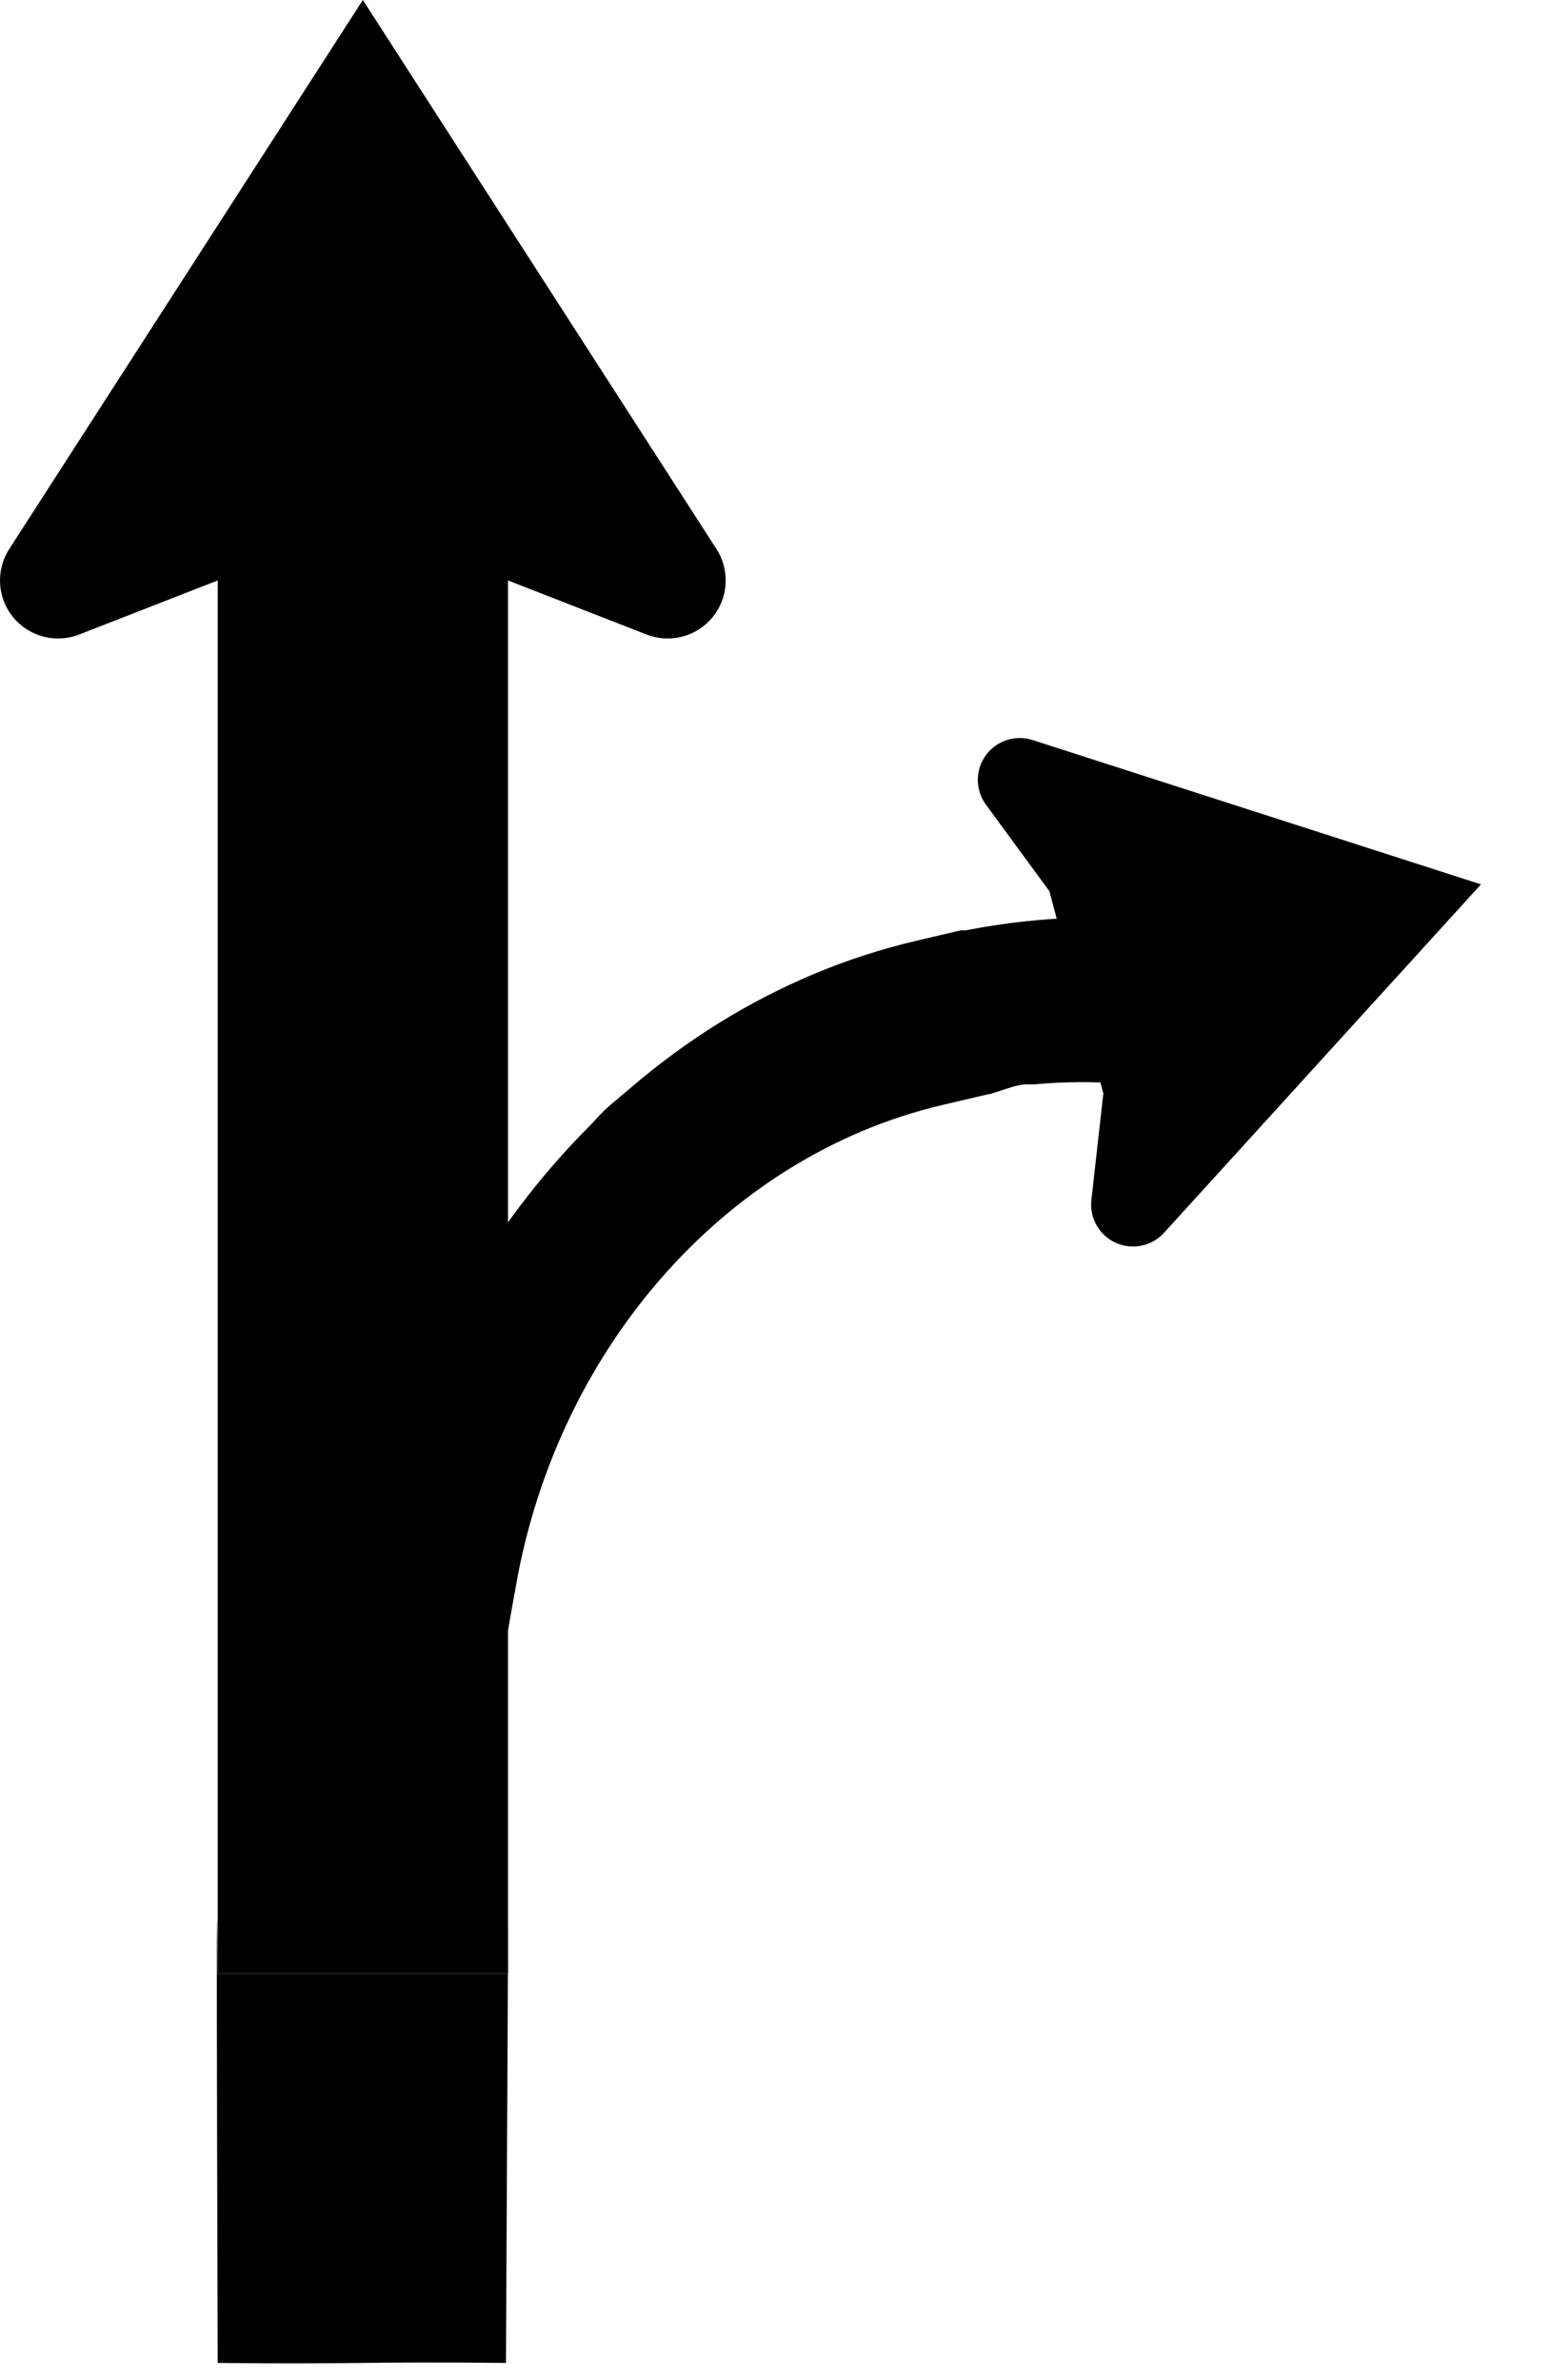 <?xml version="1.0" encoding="UTF-8" standalone="no"?>
<!DOCTYPE svg PUBLIC "-//W3C//DTD SVG 1.1//EN" "http://www.w3.org/Graphics/SVG/1.1/DTD/svg11.dtd">
<!-- Created with Vectornator (http://vectornator.io/) -->
<svg height="100%" stroke-miterlimit="10" style="fill-rule:nonzero;clip-rule:evenodd;stroke-linecap:round;stroke-linejoin:round;" version="1.1" viewBox="0 0 1516.72 2324.7" width="100%" xml:space="preserve" xmlns="http://www.w3.org/2000/svg" xmlns:xlink="http://www.w3.org/1999/xlink">
<defs/>
<g id="layer1">
<path d="M1446.37 863.873L1008.4 722.875C991.528 717.45 973.077 723.515 962.71 737.895C952.343 752.275 952.42 771.696 962.9 785.994L1024.86 870.479L1077.56 1068.06L1065.9 1172.18C1063.93 1189.8 1073.54 1206.68 1089.69 1213.98C1105.84 1221.29 1124.86 1217.36 1136.8 1204.25L1446.37 863.873Z" fill="#000000" fill-rule="nonzero" opacity="1" stroke="none"/>
<path d="M894.819 918.983C886.233 920.995 877.706 923.186 869.24 925.551C860.774 927.917 852.37 930.458 844.031 933.169C835.692 935.881 827.417 938.763 819.211 941.813C811.004 944.863 802.866 948.081 794.799 951.462C786.732 954.843 778.736 958.387 770.815 962.091C762.894 965.796 755.048 969.66 747.28 973.68C739.511 977.7 731.82 981.877 724.211 986.205C716.602 990.534 709.073 995.015 701.629 999.644C694.186 1004.27 686.826 1009.05 679.554 1013.97C672.283 1018.9 665.099 1023.96 658.005 1029.17C650.912 1034.38 643.91 1039.73 637.002 1045.22C630.094 1050.71 623.28 1056.33 616.564 1062.09C609.848 1067.85 603.229 1073.74 596.711 1079.76C590.193 1085.78 583.776 1091.93 577.462 1098.21C571.149 1104.48 564.94 1110.89 558.838 1117.41C552.736 1123.94 546.741 1130.59 540.857 1137.35C534.973 1144.12 529.199 1151 523.539 1158C517.879 1165 512.333 1172.11 506.904 1179.34C501.475 1186.57 496.163 1193.9 490.972 1201.34C485.78 1208.79 480.709 1216.34 475.761 1223.99C470.814 1231.65 465.99 1239.4 461.292 1247.26C456.595 1255.12 452.025 1263.08 447.585 1271.13C443.145 1279.18 438.835 1287.33 434.658 1295.57C430.481 1303.82 426.438 1312.15 422.531 1320.57C418.625 1328.99 415.233 1338.79 412.289 1349.49C409.345 1360.19 406.849 1371.8 404.732 1383.83C402.615 1395.85 390.92 1450.35 387.027 1474.02C385.819 1481.37 384.181 1515.02 384.17 1515.57C384.006 1523.39 384.19 1536.55 384.176 1540.94C384.162 1545.32 384.176 1590.71 384.176 1590.71L462.694 1592.21L496.239 1592.21C497.414 1584.75 504.406 1545.75 505.832 1538.38C507.258 1531.01 508.808 1523.69 510.479 1516.41C512.151 1509.14 513.944 1501.92 515.856 1494.76C517.768 1487.59 519.799 1480.48 521.946 1473.43C524.094 1466.37 526.358 1459.37 528.736 1452.44C531.114 1445.5 533.605 1438.62 536.208 1431.81C538.812 1425 541.526 1418.24 544.349 1411.56C547.173 1404.87 550.105 1398.25 553.143 1391.7C556.182 1385.15 559.326 1378.67 562.575 1372.26C565.823 1365.85 569.176 1359.51 572.629 1353.25C576.083 1346.99 579.637 1340.8 583.291 1334.69C586.944 1328.57 590.696 1322.54 594.544 1316.59C598.392 1310.63 602.337 1304.76 606.375 1298.97C610.412 1293.18 614.544 1287.48 618.766 1281.86C622.989 1276.24 627.303 1270.7 631.705 1265.26C636.107 1259.82 640.597 1254.46 645.174 1249.2C649.751 1243.94 654.413 1238.77 659.159 1233.69C663.905 1228.62 668.735 1223.64 673.645 1218.75C678.555 1213.87 683.547 1209.09 688.616 1204.4C693.686 1199.72 698.834 1195.14 704.058 1190.66C709.281 1186.18 714.581 1181.81 719.954 1177.54C725.327 1173.27 730.773 1169.11 736.29 1165.06C741.807 1161.01 747.394 1157.07 753.05 1153.24C758.706 1149.41 764.43 1145.69 770.219 1142.09C776.009 1138.49 781.865 1135.01 787.783 1131.64C793.701 1128.27 799.683 1125.03 805.725 1121.9C811.767 1118.77 817.87 1115.77 824.031 1112.89C830.192 1110 836.41 1107.25 842.685 1104.62C848.959 1101.99 855.289 1099.49 861.672 1097.11C868.054 1094.74 874.49 1092.5 880.976 1090.39C887.462 1088.28 893.999 1086.31 900.583 1084.47C907.168 1082.63 913.8 1080.92 920.478 1079.36L921.839 1079.04L923.201 1078.72L924.563 1078.4L925.924 1078.08L927.286 1077.76L928.647 1077.44L930.009 1077.12L931.37 1076.8L932.732 1076.49L934.093 1076.17L935.455 1075.85L936.816 1075.53L938.178 1075.21L939.539 1074.89L940.901 1074.57L942.262 1074.25L943.624 1073.93L944.985 1073.61L946.347 1073.29L947.708 1072.98L949.07 1072.66L950.431 1072.34L951.793 1072.02L953.154 1071.7L954.516 1071.38L955.877 1071.06L957.239 1070.74L958.6 1070.42L959.962 1070.1L961.323 1069.78L962.685 1069.47L967.6 1068.45L990.722 1061.02L982.069 1032.12L948.34 908.771L938.387 908.771L937.026 909.091L935.664 909.41L934.303 909.729L932.941 910.048L931.58 910.367L930.218 910.686L928.857 911.005L927.495 911.324L926.134 911.643L924.772 911.962L923.411 912.282L922.049 912.601L920.688 912.92L919.326 913.239L917.965 913.558L916.603 913.877L915.242 914.196L913.88 914.515L912.519 914.834L911.157 915.154L909.795 915.473L908.434 915.792L894.819 918.983Z" fill="#000000" fill-rule="nonzero" opacity="1" stroke="none"/>
<path d="M354.375 0L9.016 536.31C-4.281 556.98-2.749 583.863 12.81 602.888C28.37 621.914 54.414 628.75 77.311 619.82L212.625 567L212.626 1927.8L496.125 1927.8L496.125 567L631.439 619.82C654.336 628.75 680.38 621.914 695.939 602.888C711.499 583.863 713.031 556.98 699.734 536.31L354.375 0Z" fill="#000000" fill-rule="nonzero" opacity="1" stroke="none"/>
<path d="M212.624 2308.16C349.408 2309.68 357.346 2306.64 494.13 2308.16C497.557 1666.15 495.652 1927.86 495.653 1927.8C354.63 1927.82 353.647 1927.78 212.624 1927.8C212.624 1927.8 210.702 1667.63 212.624 2308.16Z" fill="#000000" fill-rule="nonzero" opacity="1" stroke="none"/>
<path d="M1200.04 908.807C1191.31 907.036 1182.55 905.454 1173.78 904.059C1165 902.664 1156.21 901.455 1147.41 900.431C1138.61 899.407 1129.79 898.567 1120.97 897.909C1112.14 897.252 1103.31 896.777 1094.48 896.482C1085.64 896.188 1076.8 896.073 1067.97 896.137C1059.13 896.201 1050.29 896.443 1041.46 896.862C1032.63 897.28 1023.81 897.875 1014.99 898.643C1006.18 899.412 997.377 900.355 988.588 901.469C979.8 902.584 971.026 903.871 962.271 905.328C953.517 906.785 944.782 908.411 936.071 910.206C927.36 912.001 918.674 913.963 910.016 916.092C901.358 918.22 892.728 920.514 884.132 922.972C875.536 925.43 866.973 928.052 858.448 930.835C849.923 933.619 841.436 936.564 832.991 939.668C824.547 942.773 816.144 946.037 807.789 949.459C799.434 952.881 791.125 956.46 782.869 960.195C774.612 963.93 766.407 967.82 758.258 971.864C750.109 975.907 742.016 980.104 733.984 984.453C725.951 988.801 717.98 993.3 710.074 997.949C702.168 1002.6 694.327 1007.4 686.556 1012.34C678.786 1017.29 671.085 1022.38 663.458 1027.62C655.832 1032.85 648.28 1038.24 640.807 1043.76C633.334 1049.29 625.941 1054.96 618.63 1060.77C611.32 1066.58 604.094 1072.53 596.956 1078.62C589.817 1084.71 582.572 1092.28 575.357 1100.87C568.142 1109.46 560.958 1119.06 553.944 1129.22C546.93 1139.37 513.217 1184.5 499.664 1204.6C495.457 1210.84 479.769 1241.06 479.528 1241.56C476.083 1248.67 470.702 1260.84 468.841 1264.87C466.98 1268.89 447.862 1310.59 447.862 1310.59L519.351 1345.06L550.163 1359.2C554.389 1352.84 577.249 1319.96 581.665 1313.79C586.082 1307.62 590.592 1301.55 595.192 1295.58C599.792 1289.6 604.483 1283.73 609.259 1277.95C614.036 1272.17 618.899 1266.5 623.845 1260.92C628.791 1255.35 633.819 1249.88 638.928 1244.51C644.036 1239.14 649.223 1233.87 654.486 1228.71C659.75 1223.55 665.089 1218.49 670.5 1213.54C675.911 1208.59 681.394 1203.74 686.946 1199.01C692.498 1194.27 698.119 1189.64 703.804 1185.12C709.49 1180.61 715.241 1176.2 721.053 1171.9C726.865 1167.6 732.739 1163.41 738.671 1159.34C744.602 1155.27 750.592 1151.31 756.636 1147.46C762.68 1143.61 768.778 1139.88 774.927 1136.27C781.076 1132.65 787.276 1129.15 793.524 1125.77C799.771 1122.39 806.065 1119.12 812.403 1115.98C818.741 1112.83 825.123 1109.81 831.545 1106.9C837.967 1104 844.429 1101.21 850.928 1098.55C857.426 1095.89 863.962 1093.35 870.53 1090.94C877.098 1088.52 883.699 1086.23 890.33 1084.07C896.96 1081.9 903.62 1079.86 910.306 1077.95C916.992 1076.04 923.704 1074.25 930.438 1072.6C937.172 1070.94 943.928 1069.42 950.703 1068.02C957.478 1066.63 964.272 1065.36 971.081 1064.23C974.763 1063.61 979.218 1063.01 983.708 1062.31C987.521 1061.71 991.36 1061.04 994.771 1060.23C1001.86 1058.55 1005.23 1059.63 1012.09 1059.03C1018.94 1058.43 1025.81 1057.97 1032.67 1057.64C1039.54 1057.32 1046.42 1057.13 1053.29 1057.08C1060.16 1057.03 1067.04 1057.12 1073.91 1057.35C1080.78 1057.58 1087.65 1057.95 1094.51 1058.46C1101.37 1058.97 1108.23 1059.62 1115.08 1060.42C1121.92 1061.21 1128.76 1062.16 1135.58 1063.24C1142.41 1064.33 1149.22 1065.56 1156.01 1066.93L1157.4 1067.21L1158.78 1067.49L1160.17 1067.78L1161.55 1068.06L1162.94 1068.34L1164.32 1068.62L1165.71 1068.9L1167.09 1069.18L1168.48 1069.46L1169.86 1069.74L1171.25 1070.02L1172.63 1070.3L1174.02 1070.58L1175.4 1070.86L1176.79 1071.14L1178.17 1071.43L1179.56 1071.71L1180.94 1071.99L1182.33 1072.27L1183.71 1072.55L1185.1 1072.83L1186.48 1073.11L1187.87 1073.39L1189.25 1073.67L1190.64 1073.95L1192.02 1074.23L1193.41 1074.51L1194.79 1074.79L1196.18 1075.08L1197.56 1075.36L1198.95 1075.64L1203.89 1076.77L1227.37 1080.59L1232.5 1049.5L1253.51 921.986L1244.36 917.791L1242.98 917.51L1241.59 917.23L1240.21 916.949L1238.82 916.668L1237.44 916.387L1236.05 916.107L1234.67 915.826L1233.28 915.545L1231.9 915.264L1230.51 914.984L1229.13 914.703L1227.74 914.422L1226.36 914.141L1224.97 913.861L1223.59 913.58L1222.2 913.299L1220.82 913.018L1219.43 912.737L1218.05 912.457L1216.66 912.176L1215.28 911.895L1213.89 911.614L1200.04 908.807Z" fill="#000000" fill-rule="nonzero" opacity="1" stroke="none"/>
</g>
</svg>
